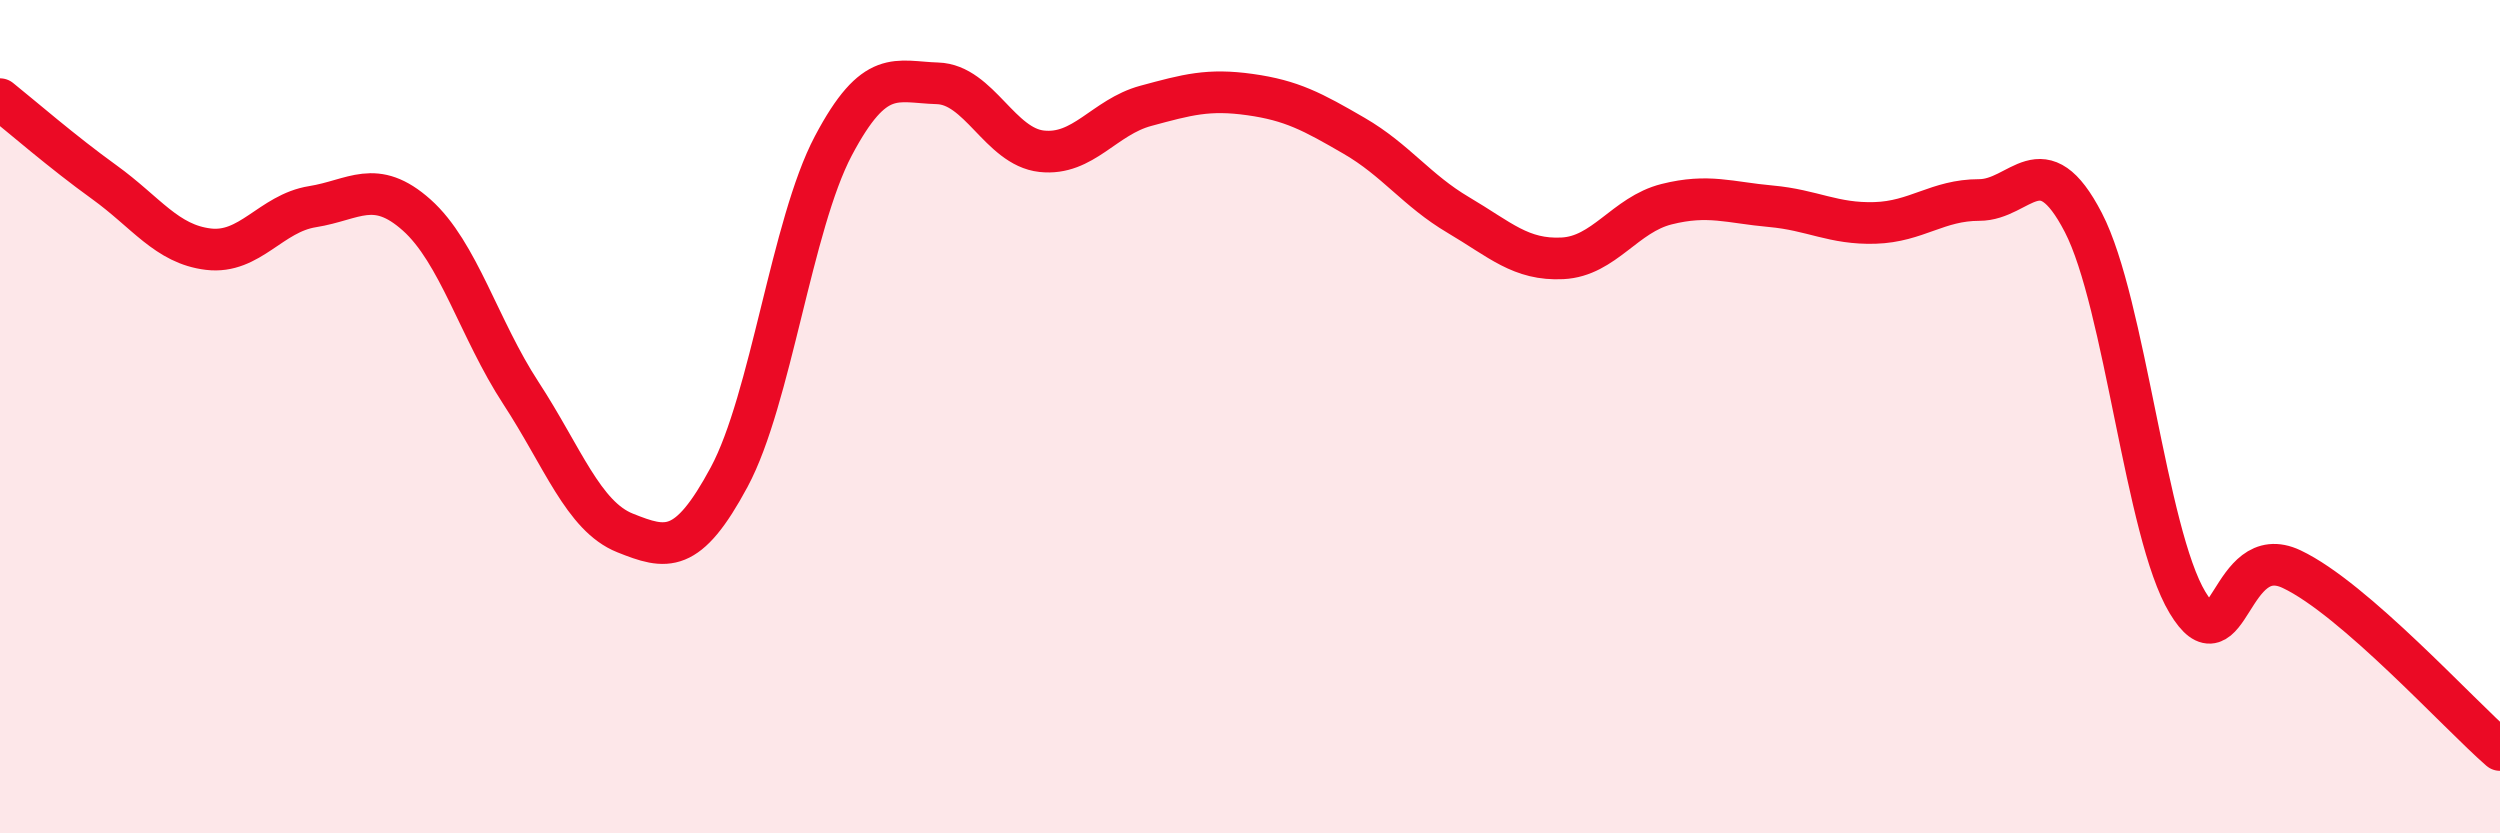 
    <svg width="60" height="20" viewBox="0 0 60 20" xmlns="http://www.w3.org/2000/svg">
      <path
        d="M 0,2.38 C 0.5,2.78 1.5,3.65 2.5,4.37 C 3.5,5.09 4,5.86 5,5.98 C 6,6.1 6.5,5.12 7.5,4.96 C 8.5,4.8 9,4.27 10,5.16 C 11,6.05 11.5,7.9 12.5,9.43 C 13.5,10.96 14,12.39 15,12.79 C 16,13.19 16.5,13.31 17.5,11.45 C 18.5,9.59 19,5.39 20,3.5 C 21,1.61 21.5,1.97 22.5,2 C 23.5,2.03 24,3.52 25,3.63 C 26,3.74 26.5,2.81 27.5,2.54 C 28.5,2.27 29,2.13 30,2.27 C 31,2.41 31.5,2.68 32.5,3.26 C 33.5,3.84 34,4.57 35,5.16 C 36,5.75 36.5,6.25 37.5,6.2 C 38.5,6.15 39,5.15 40,4.9 C 41,4.65 41.5,4.86 42.5,4.95 C 43.5,5.04 44,5.38 45,5.35 C 46,5.32 46.5,4.8 47.5,4.8 C 48.5,4.8 49,3.41 50,5.34 C 51,7.27 51.5,12.8 52.5,14.46 C 53.5,16.12 53.5,12.95 55,13.66 C 56.5,14.37 59,17.13 60,18L60 20L0 20Z"
        fill="#EB0A25"
        opacity="0.1"
        stroke-linecap="round"
        stroke-linejoin="round"
      />
      <path
        d="M 0,2.38 C 0.5,2.78 1.5,3.65 2.5,4.37 C 3.5,5.09 4,5.86 5,5.98 C 6,6.1 6.5,5.12 7.5,4.96 C 8.5,4.8 9,4.27 10,5.16 C 11,6.05 11.5,7.9 12.5,9.43 C 13.5,10.96 14,12.39 15,12.79 C 16,13.19 16.5,13.31 17.5,11.45 C 18.5,9.59 19,5.39 20,3.5 C 21,1.61 21.5,1.97 22.5,2 C 23.5,2.03 24,3.52 25,3.63 C 26,3.74 26.5,2.81 27.5,2.54 C 28.5,2.27 29,2.13 30,2.27 C 31,2.41 31.5,2.68 32.5,3.26 C 33.5,3.84 34,4.57 35,5.16 C 36,5.75 36.5,6.25 37.5,6.2 C 38.5,6.15 39,5.15 40,4.9 C 41,4.65 41.5,4.86 42.5,4.95 C 43.5,5.04 44,5.38 45,5.35 C 46,5.32 46.5,4.8 47.5,4.8 C 48.5,4.8 49,3.41 50,5.34 C 51,7.27 51.5,12.8 52.5,14.46 C 53.5,16.12 53.5,12.95 55,13.66 C 56.5,14.37 59,17.13 60,18"
        stroke="#EB0A25"
        stroke-width="1"
        fill="none"
        stroke-linecap="round"
        stroke-linejoin="round"
      />
    </svg>
  